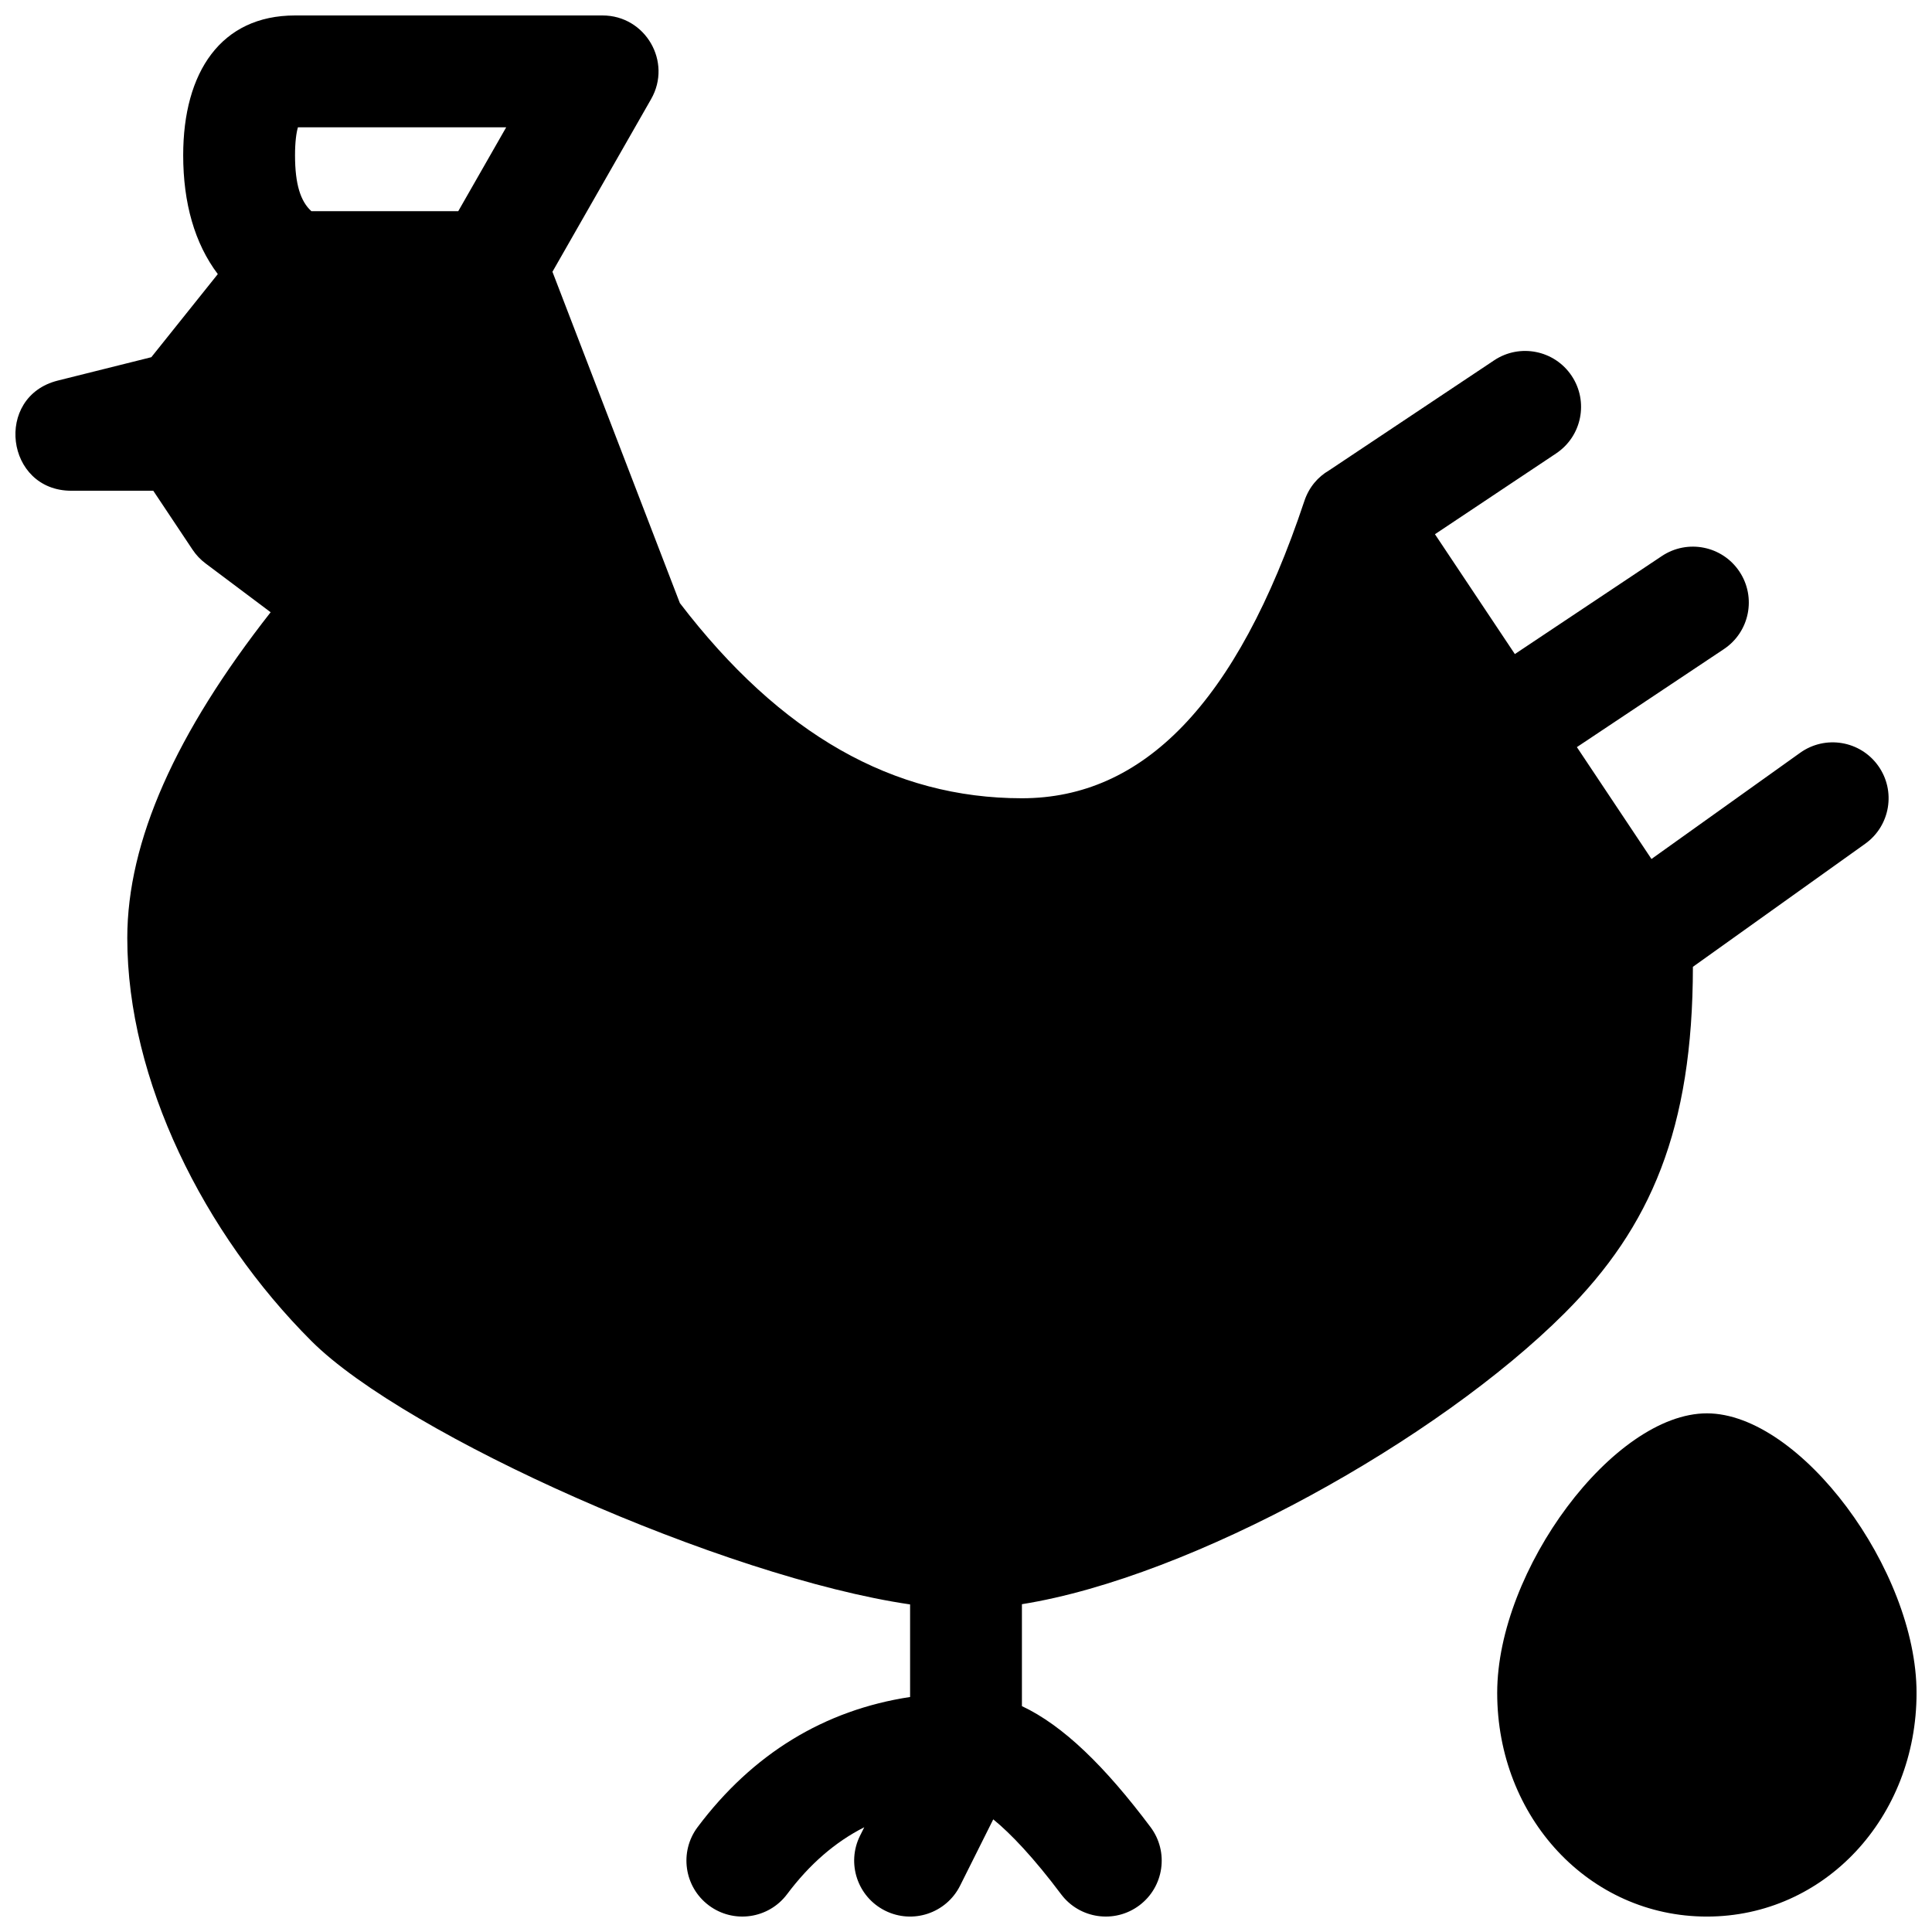 <?xml version="1.0" encoding="UTF-8"?>
<!-- Uploaded to: ICON Repo, www.svgrepo.com, Generator: ICON Repo Mixer Tools -->
<svg width="800px" height="800px" version="1.1" viewBox="144 144 512 512" xmlns="http://www.w3.org/2000/svg">
 <defs>
  <clipPath id="a">
   <path d="m148.09 148.09h503.81v503.81h-503.81z"/>
  </clipPath>
 </defs>
 <g clip-path="url(#a)">
  <path d="m201.72 216.64c-6.137-8.125-9.172-18.844-9.172-31.5 0-22.031 10.008-37.043 29.637-37.043h81.5c11.375 0 18.508 12.293 12.863 22.168l-26.145 45.758 33.766 87.797c26.691 34.898 56.656 51.727 90.648 51.727 31.984 0 56.895-24.906 74.852-78.773 1.227-3.68 3.613-6.41 6.527-8.105l43.762-29.176c6.809-4.539 16.012-2.699 20.551 4.113 4.539 6.809 2.699 16.008-4.109 20.547l-32.125 21.418 21.176 31.762 38.961-25.977c6.812-4.539 16.012-2.699 20.551 4.109 4.539 6.812 2.699 16.012-4.109 20.551l-38.965 25.977 19.766 29.648 39.41-28.148c6.66-4.758 15.914-3.215 20.672 3.445 4.758 6.656 3.215 15.914-3.445 20.668l-45.656 32.613c-0.039 43.016-11.172 68.953-33.977 91.762-33.559 33.555-98.73 69.941-143.84 77.148v27.012c10.984 5.172 22.047 16.012 34.082 32.059 4.91 6.547 3.582 15.836-2.965 20.746s-15.836 3.582-20.746-2.965c-7.176-9.574-13.352-16.09-17.969-19.832l-8.785 17.566c-3.66 7.32-12.559 10.289-19.879 6.629-7.32-3.66-10.289-12.562-6.629-19.883l1.113-2.223c-7.746 3.926-14.512 9.812-20.457 17.742-4.91 6.547-14.199 7.875-20.746 2.965-6.547-4.91-7.875-14.199-2.965-20.746 14.559-19.41 33.578-31.027 56.309-34.477v-24.531c-49.207-7.199-133.66-44.809-158.66-69.805-28.5-28.496-48.793-69.09-48.793-106.79 0-25.719 12.871-54.324 37.992-86.344l-17.246-12.938c-1.348-1.008-2.508-2.234-3.441-3.633l-10.418-15.629h-21.707c-17.473 0-20.543-24.957-3.594-29.195l24.785-6.195zm24.789-16.68h38.938l12.703-22.227h-55.191c-0.422 1.391-0.773 3.863-0.773 7.406 0 7.754 1.484 12.234 4.324 14.82zm369.83 451.95c-31.195 0-55.566-26.266-55.566-59.27 0-32.586 30.848-74.09 55.566-74.09s55.566 41.504 55.566 74.09c0 33.004-24.371 59.27-55.566 59.27z"/>
 </g>
</svg>